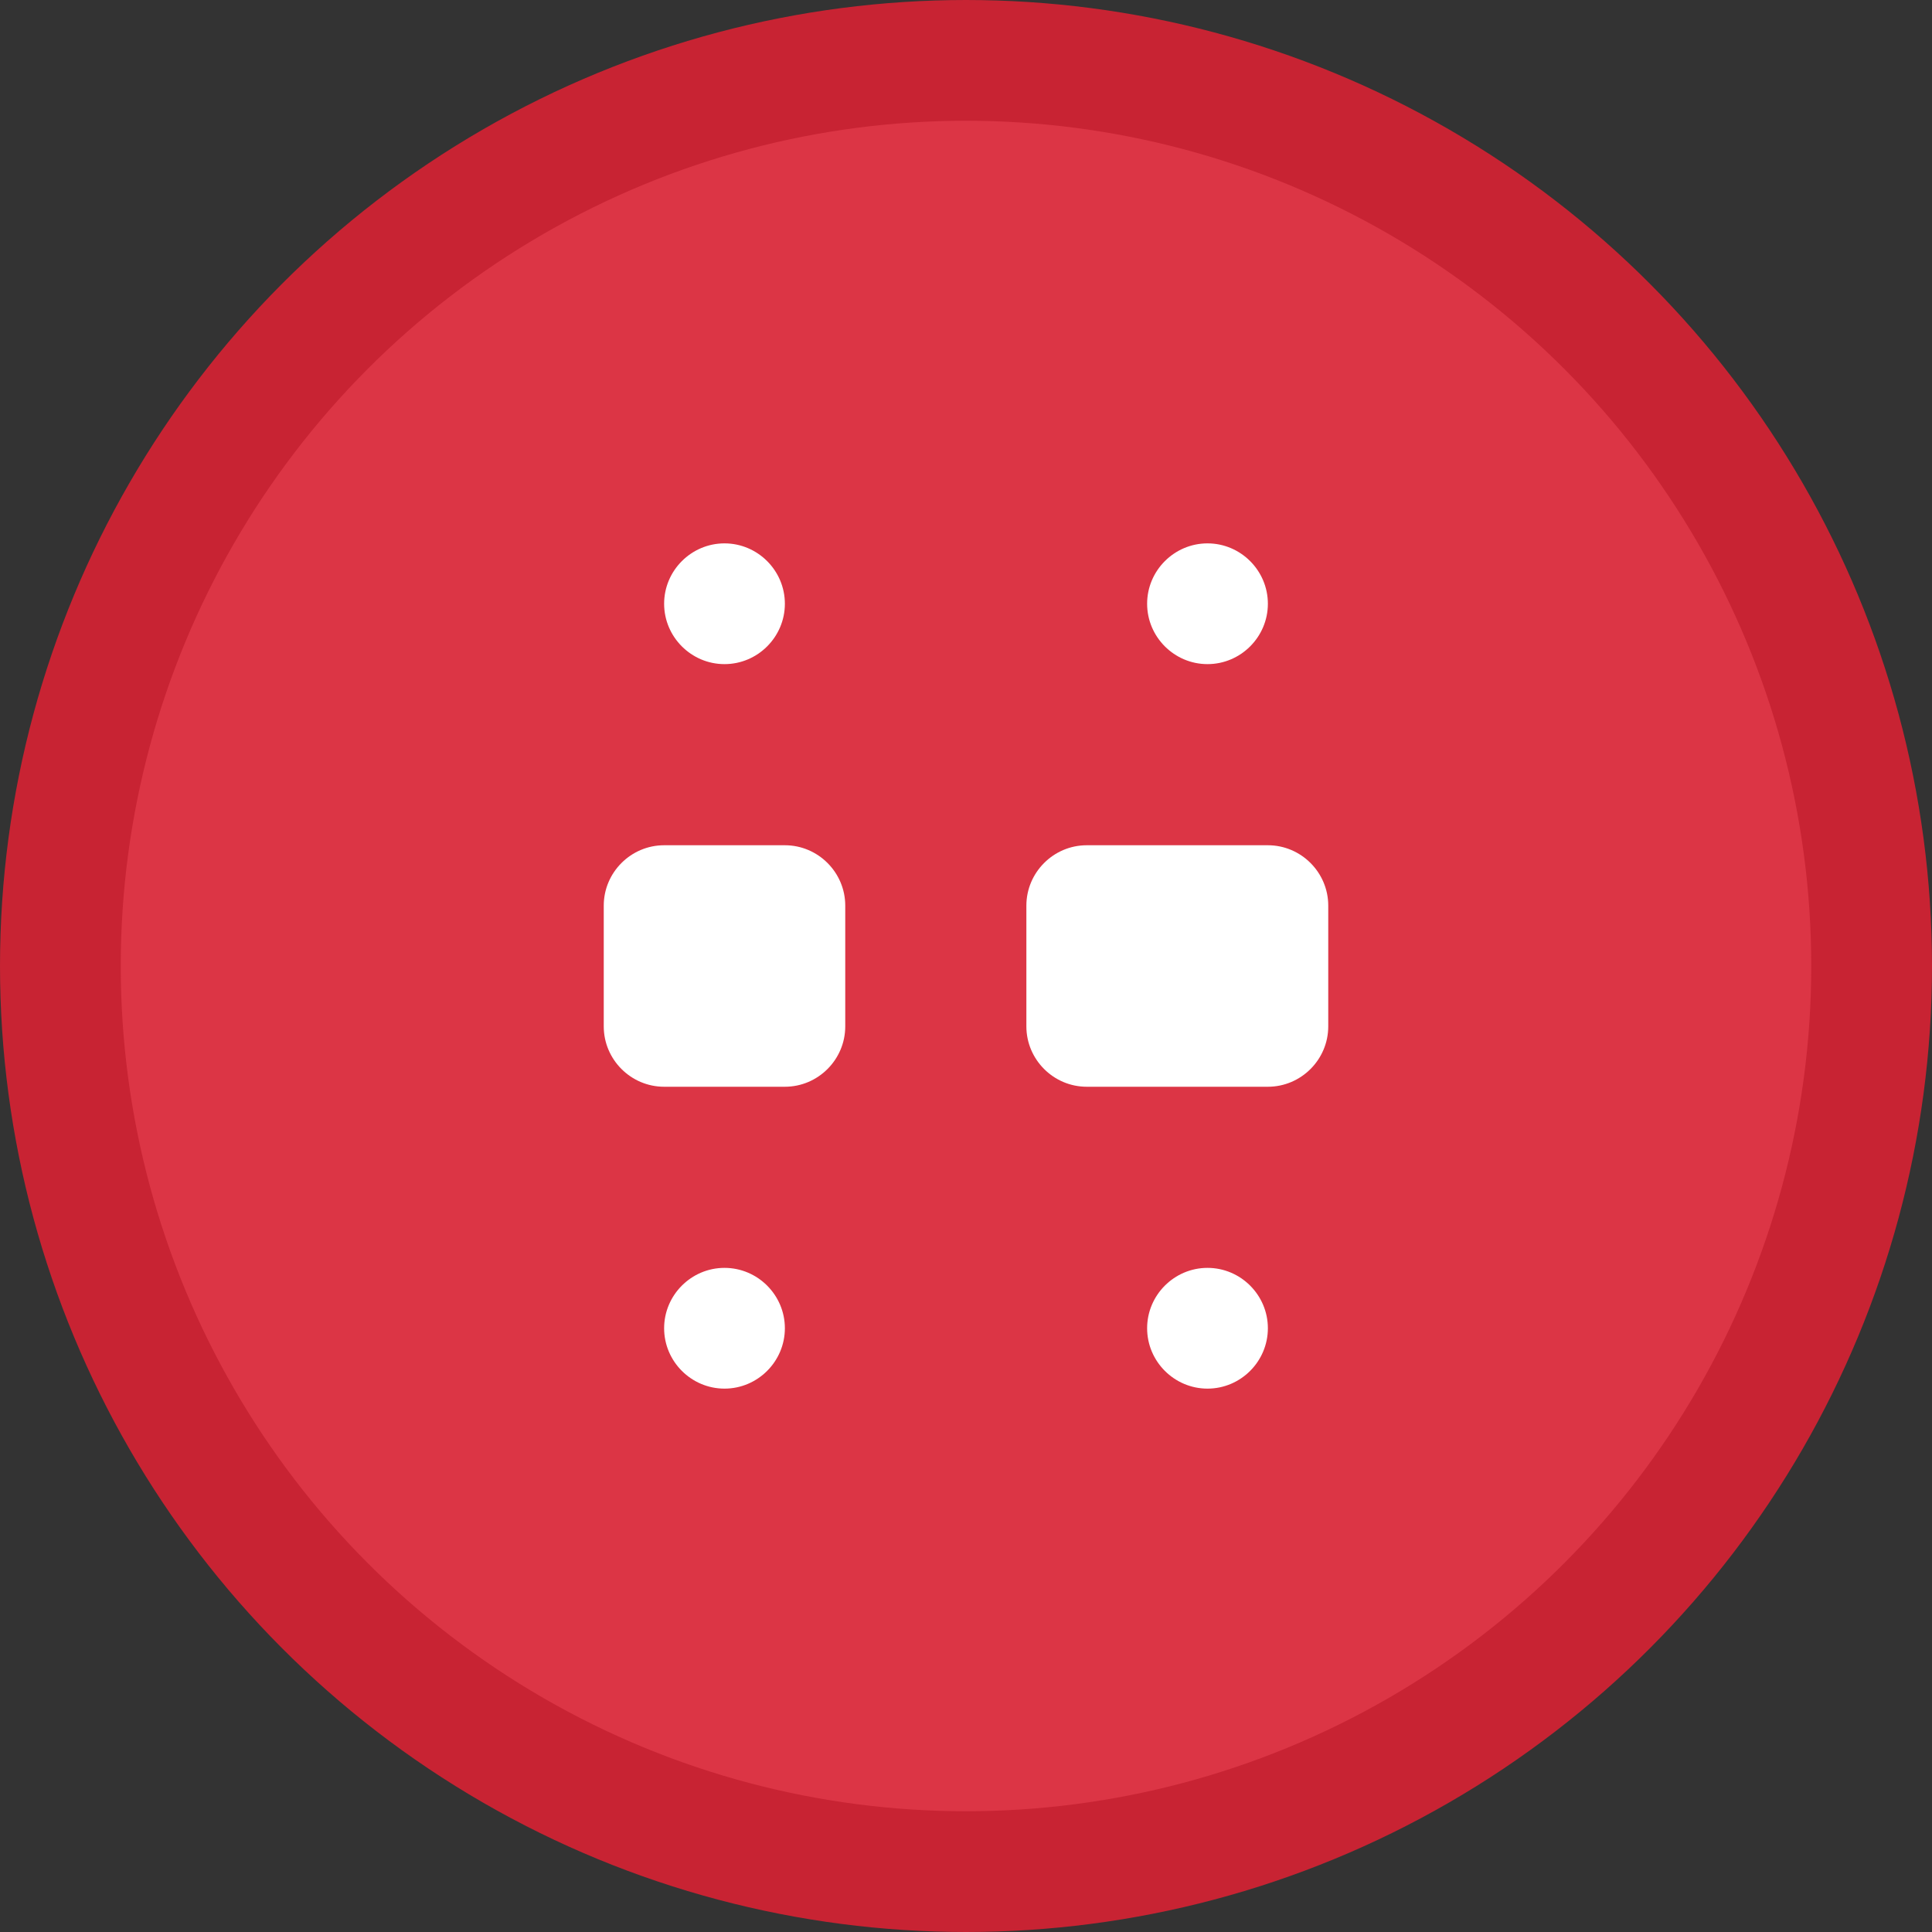 <svg width="64" height="64" viewBox="0 0 64 64" fill="none" xmlns="http://www.w3.org/2000/svg">
  <rect x="0" y="0" width="64" height="64" fill="#333333" stroke="none"/>
  <circle cx="32" cy="32" r="30" fill="#dc3545" stroke="#c82333" stroke-width="4"/>
  <path d="M22 28C20.9 28 20 28.9 20 30V34C20 35.1 20.9 36 22 36H26C27.1 36 28 35.1 28 34V30C28 28.9 27.1 28 26 28H22ZM36 28C34.9 28 34 28.9 34 30V34C34 35.1 34.9 36 36 36H42C43.1 36 44 35.1 44 34V30C44 28.9 43.1 28 42 28H36ZM24 18C22.9 18 22 18.9 22 20C22 21.1 22.9 22 24 22C25.1 22 26 21.1 26 20C26 18.9 25.1 18 24 18ZM40 18C38.9 18 38 18.9 38 20C38 21.1 38.9 22 40 22C41.1 22 42 21.1 42 20C42 18.9 41.1 18 40 18ZM24 42C22.9 42 22 42.9 22 44C22 45.1 22.9 46 24 46C25.1 46 26 45.1 26 44C26 42.9 25.1 42 24 42ZM40 42C38.9 42 38 42.9 38 44C38 45.1 38.9 46 40 46C41.1 46 42 45.1 42 44C42 42.9 41.1 42 40 42Z" fill="#FFF"/>
</svg>